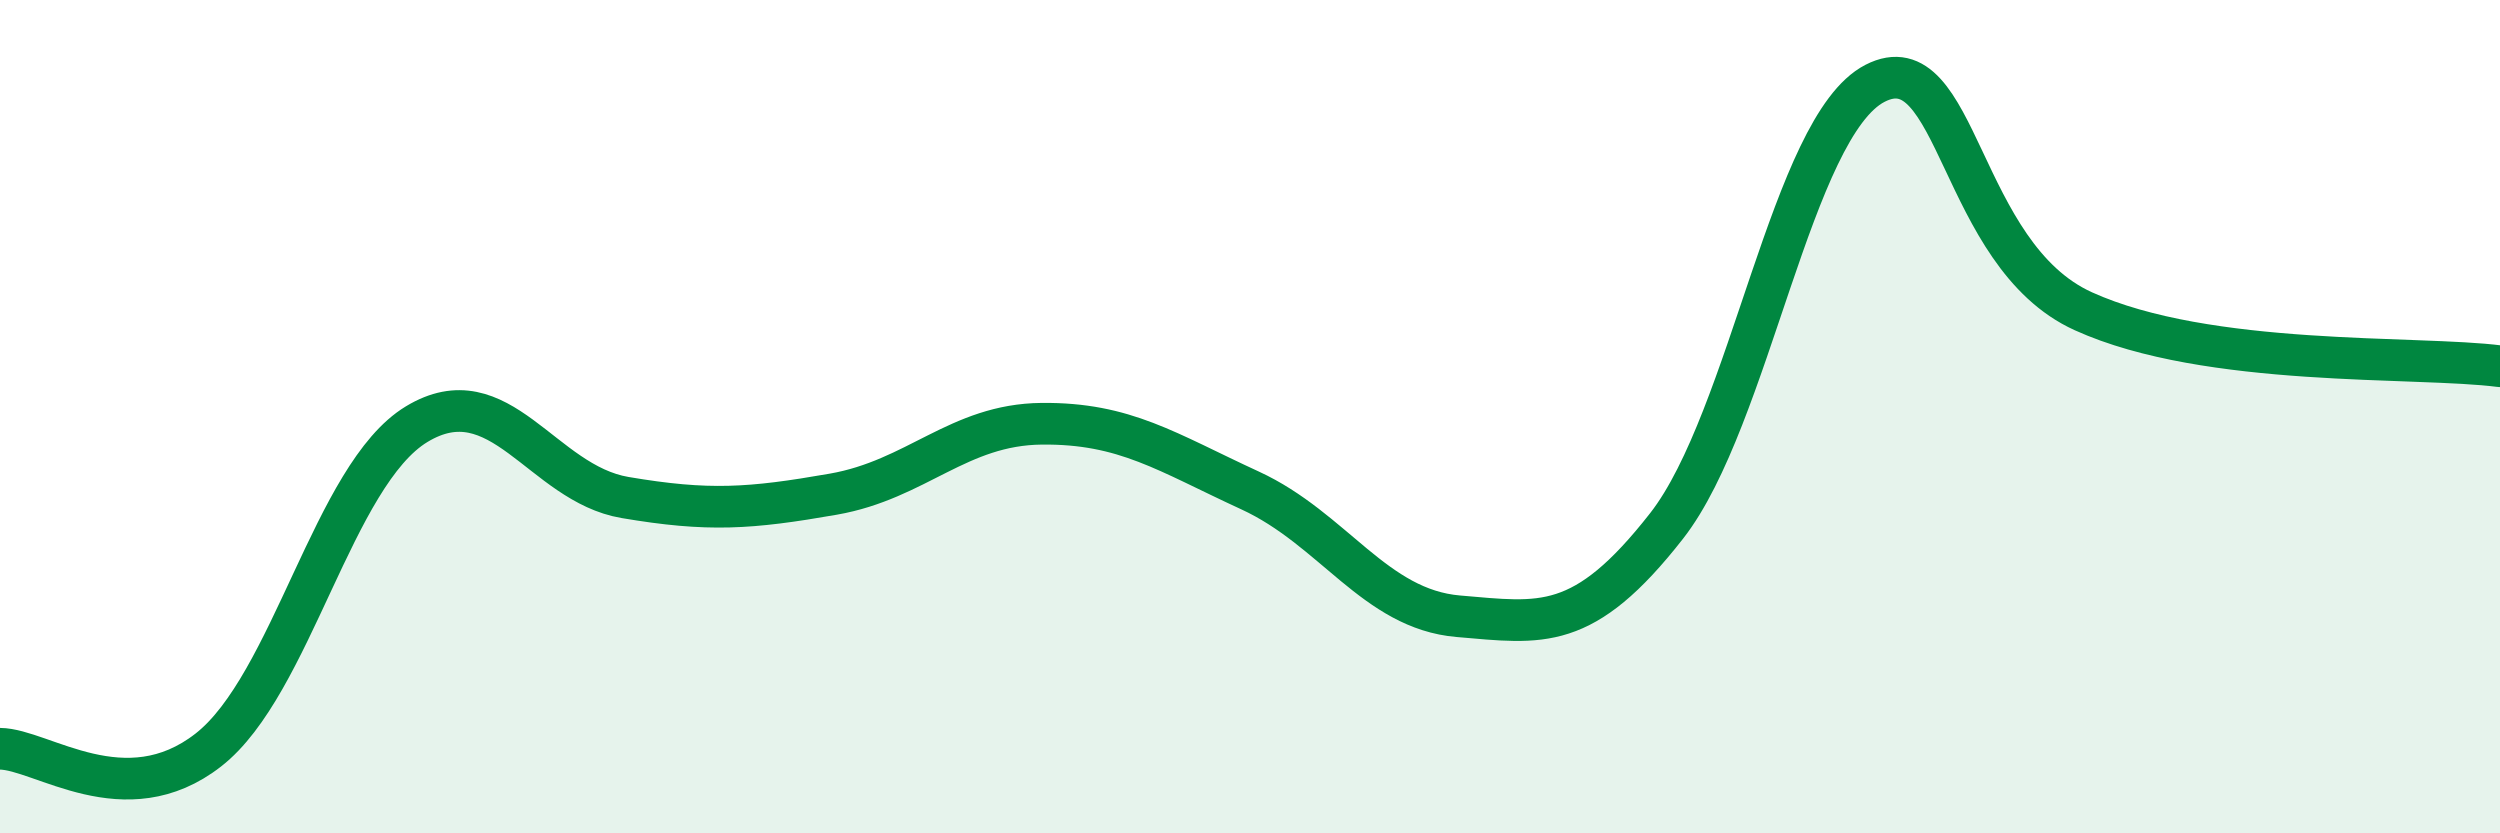 
    <svg width="60" height="20" viewBox="0 0 60 20" xmlns="http://www.w3.org/2000/svg">
      <path
        d="M 0,17.97 C 1,17.98 3,19.56 5,18 C 7,16.44 8,11.39 10,10.18 C 12,8.97 13,11.6 15,11.94 C 17,12.28 18,12.21 20,11.86 C 22,11.51 23,10.19 25,10.17 C 27,10.15 28,10.85 30,11.77 C 32,12.69 33,14.62 35,14.79 C 37,14.96 38,15.18 40,12.62 C 42,10.06 43,3.03 45,2 C 47,0.97 47,6.11 50,7.47 C 53,8.83 58,8.53 60,8.79L60 20L0 20Z"
        fill="#008740"
        opacity="0.1"
        stroke-linecap="round"
        stroke-linejoin="round"
      />
      <path
        d="M 0,17.97 C 1,17.98 3,19.56 5,18 C 7,16.44 8,11.39 10,10.18 C 12,8.97 13,11.6 15,11.94 C 17,12.28 18,12.21 20,11.86 C 22,11.51 23,10.19 25,10.17 C 27,10.15 28,10.85 30,11.77 C 32,12.69 33,14.62 35,14.79 C 37,14.96 38,15.18 40,12.62 C 42,10.06 43,3.03 45,2 C 47,0.97 47,6.11 50,7.47 C 53,8.83 58,8.53 60,8.79"
        stroke="#008740"
        stroke-width="1"
        fill="none"
        stroke-linecap="round"
        stroke-linejoin="round"
      />
    </svg>
  